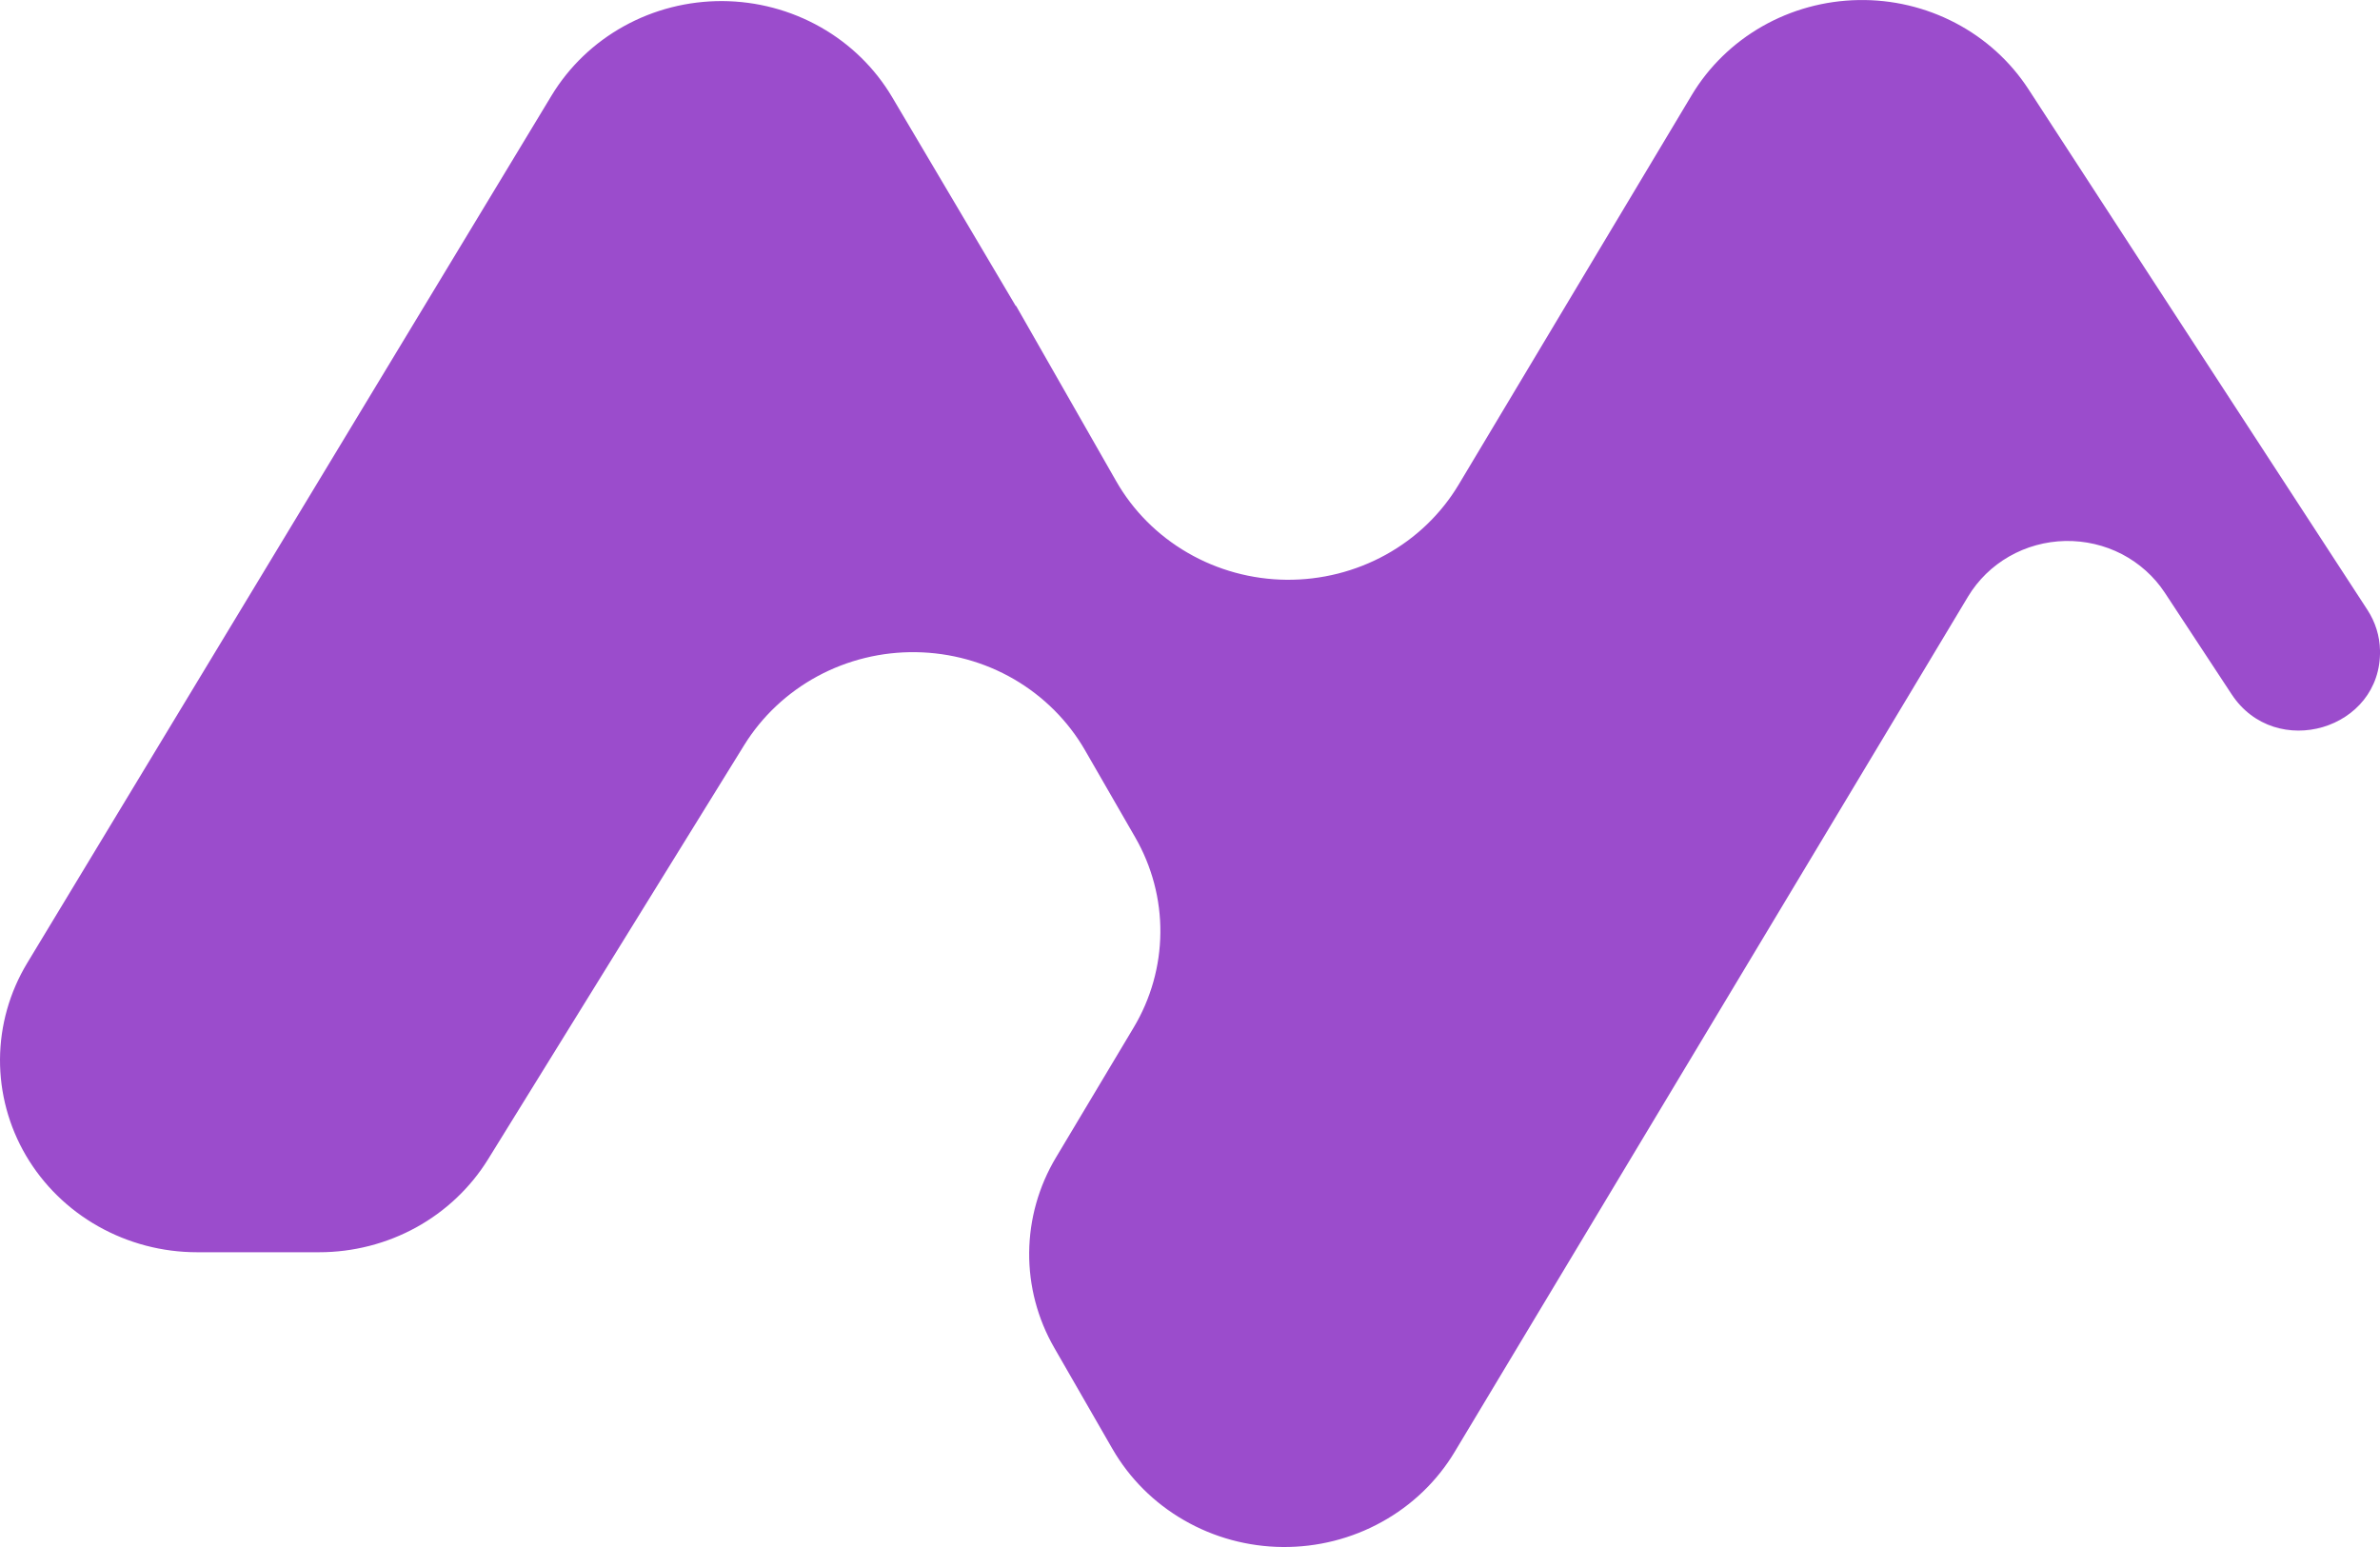 <svg width="40" height="26" viewBox="0 0 40 26" fill="none" xmlns="http://www.w3.org/2000/svg">
<path d="M9.268 1.609C9.562 1.122 9.982 0.719 10.486 0.44C10.989 0.161 11.559 0.016 12.139 0.018C12.719 0.021 13.287 0.171 13.789 0.455C14.29 0.738 14.706 1.145 14.995 1.634L17.067 5.135C17.067 5.136 17.068 5.137 17.07 5.138C17.071 5.139 17.072 5.14 17.074 5.14C17.077 5.142 17.079 5.144 17.081 5.147L18.759 8.086C19.043 8.584 19.457 8.999 19.96 9.29C20.463 9.582 21.036 9.738 21.621 9.744C22.206 9.749 22.782 9.604 23.291 9.323C23.8 9.042 24.223 8.634 24.517 8.142L28.432 1.599C28.718 1.121 29.127 0.723 29.617 0.443C30.108 0.163 30.664 0.011 31.232 0.001C31.801 -0.01 32.362 0.123 32.863 0.385C33.364 0.647 33.787 1.031 34.091 1.498L36.227 4.782L39.79 10.252C39.922 10.455 39.995 10.689 40 10.929C40.03 12.261 38.243 12.791 37.506 11.668L36.383 9.961C36.204 9.689 35.956 9.467 35.664 9.314C35.371 9.162 35.043 9.086 34.711 9.092C34.379 9.099 34.054 9.188 33.768 9.352C33.482 9.515 33.244 9.748 33.076 10.027L24.448 24.402C24.153 24.893 23.731 25.299 23.223 25.579C22.716 25.86 22.141 26.005 21.557 26C20.974 25.995 20.402 25.84 19.9 25.55C19.397 25.261 18.983 24.847 18.697 24.352L17.72 22.654C17.438 22.165 17.292 21.612 17.297 21.051C17.302 20.489 17.457 19.939 17.747 19.454L19.051 17.273C19.342 16.788 19.497 16.237 19.502 15.675C19.507 15.114 19.36 14.56 19.078 14.071L18.235 12.608C17.951 12.116 17.54 11.705 17.042 11.415C16.544 11.126 15.977 10.97 15.397 10.961C14.817 10.952 14.245 11.092 13.738 11.366C13.232 11.64 12.807 12.039 12.508 12.522L8.202 19.485C7.907 19.961 7.491 20.355 6.994 20.629C6.497 20.902 5.935 21.046 5.364 21.046H3.311C2.728 21.046 2.155 20.895 1.65 20.61C1.145 20.325 0.727 19.915 0.437 19.422C0.147 18.928 -0.003 18.369 5.96382e-05 17.801C0.004 17.233 0.161 16.676 0.457 16.186L9.268 1.609Z" fill="#9B4CCC"/>
</svg>
